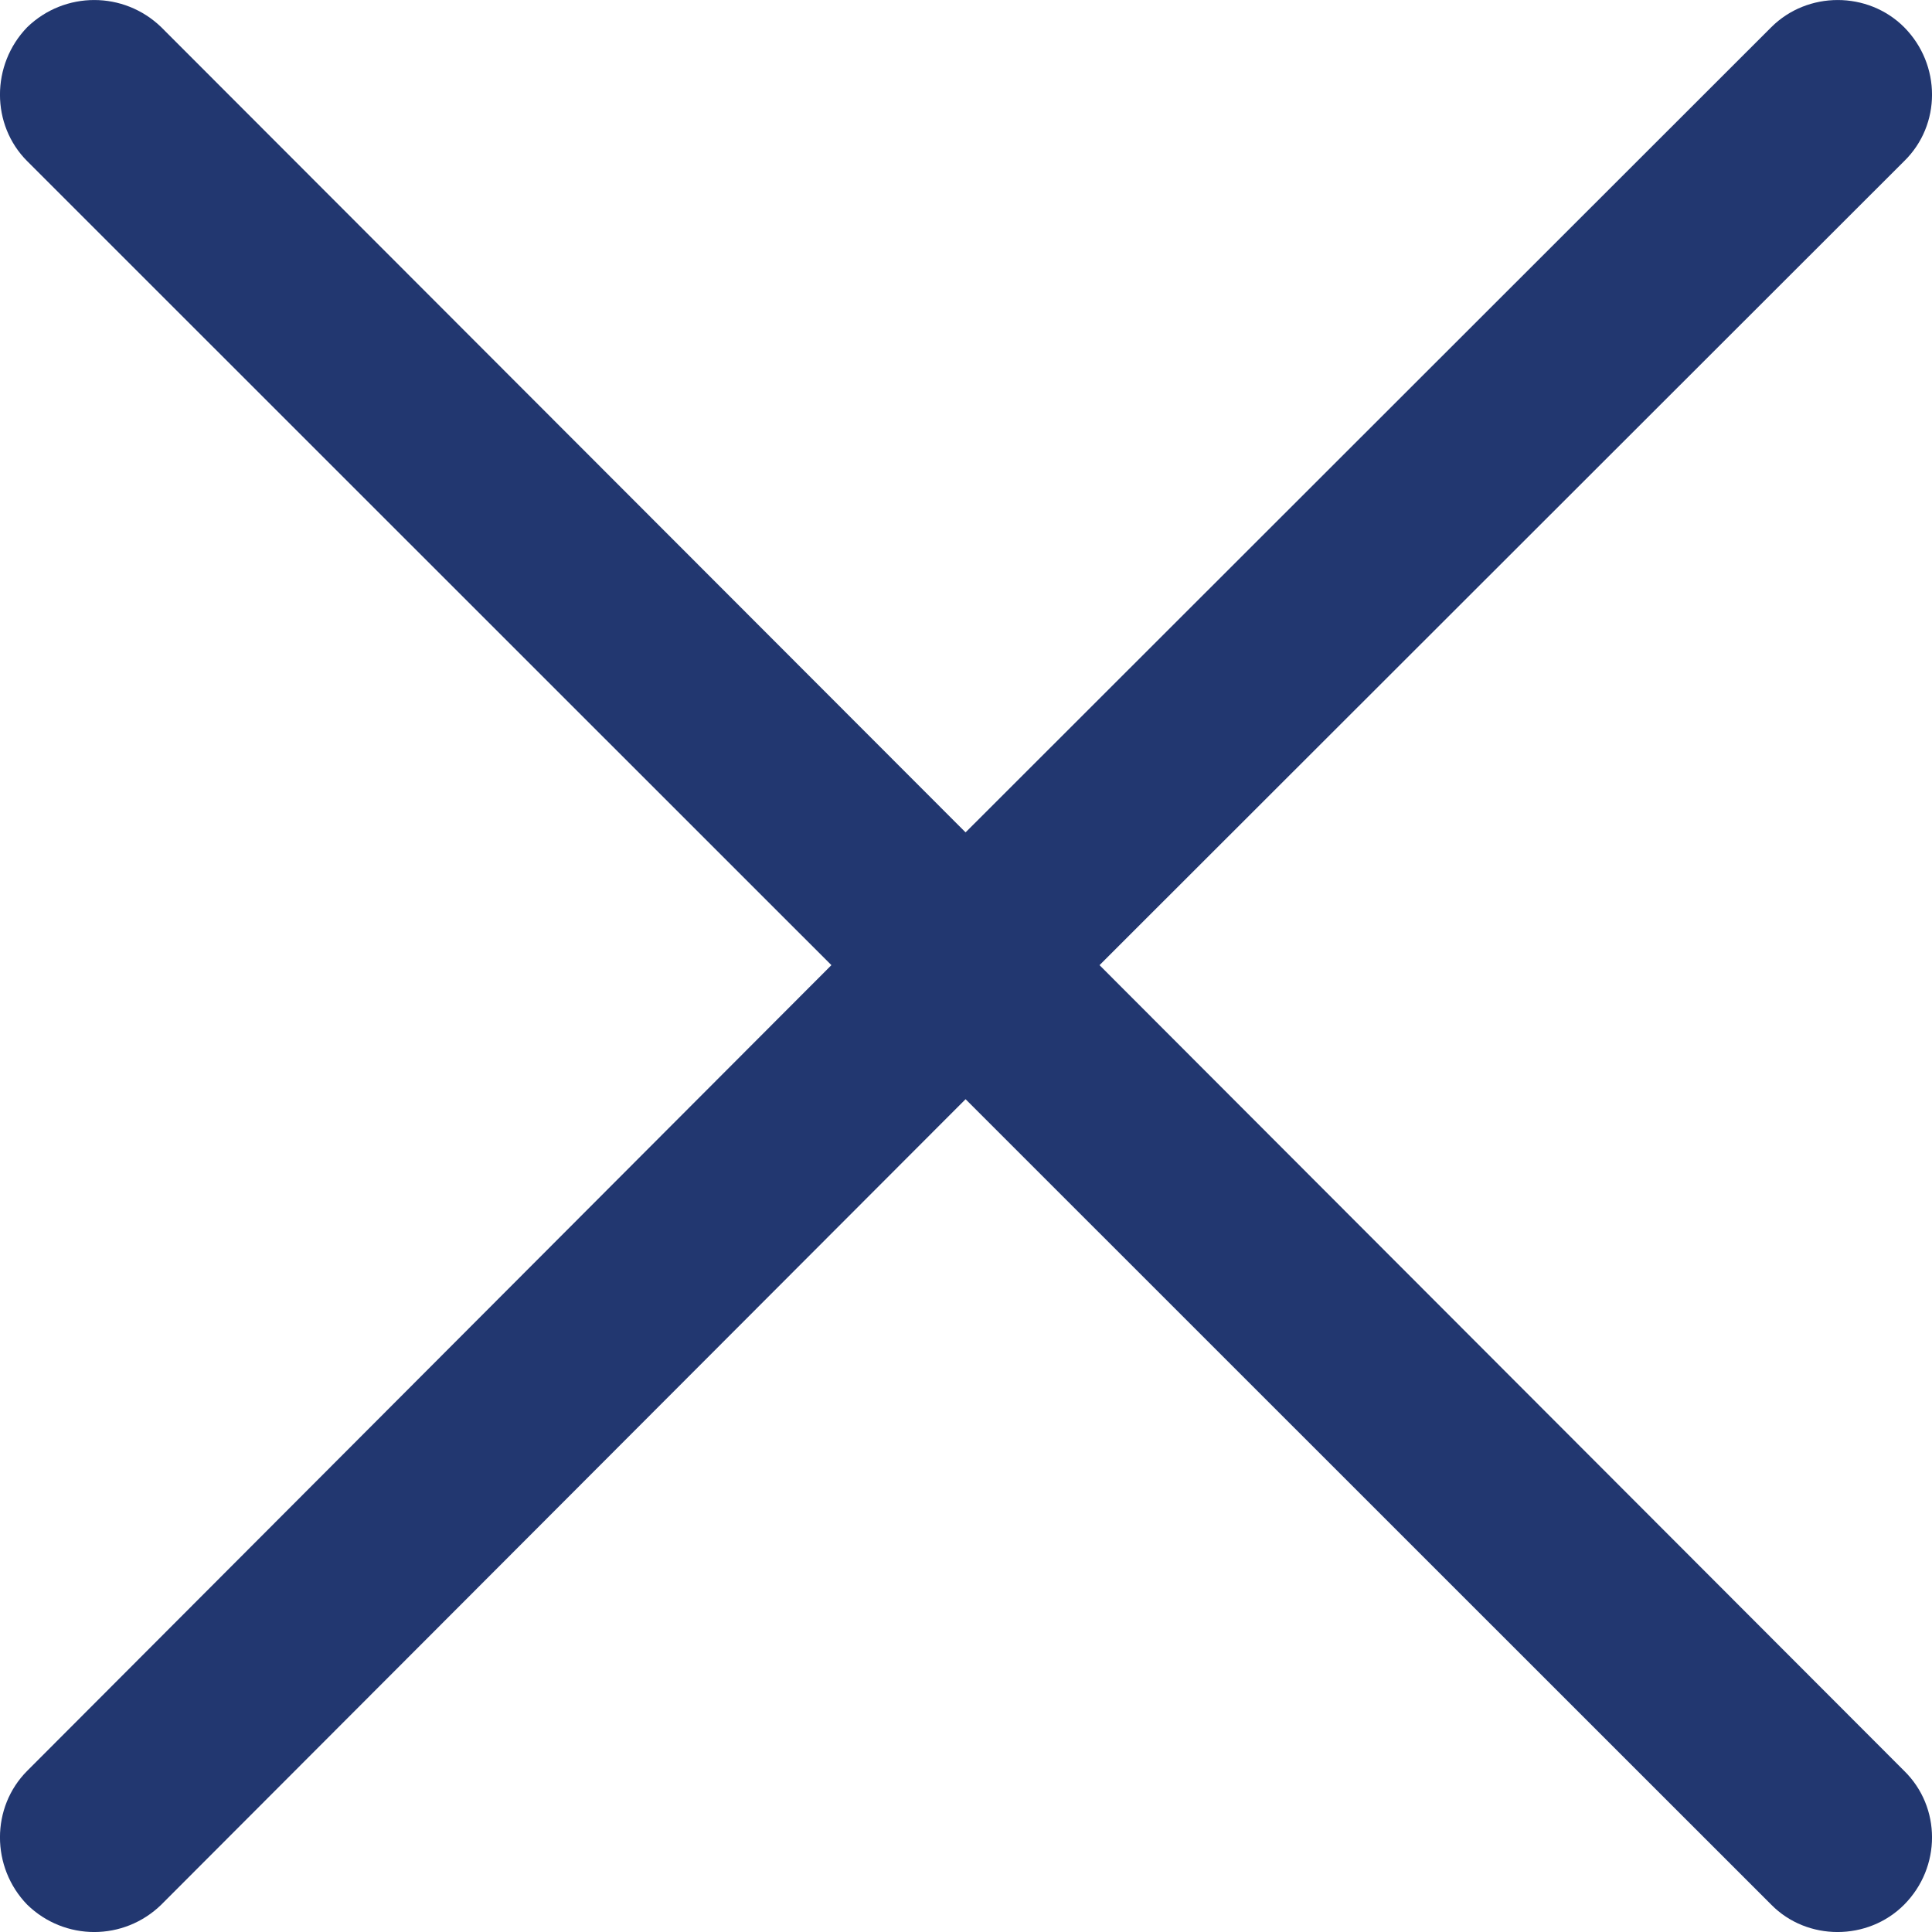 <?xml version="1.0" encoding="UTF-8"?>
<svg width="18px" height="18px" viewBox="0 0 18 18" version="1.1" xmlns="http://www.w3.org/2000/svg" xmlns:xlink="http://www.w3.org/1999/xlink">
    <!-- Generator: sketchtool 54 (76480) - https://sketchapp.com -->
    <title>F4D97C81-D9AC-4D73-8F9D-E7C5613CF502</title>
    <desc>Created with sketchtool.</desc>
    <g id="Review-page" stroke="none" stroke-width="1" fill="none" fill-rule="evenodd">
        <g id="Artikel-1440-+-TLDR-2" transform="translate(-863, -831)" fill="#223770">
            <path d="M863.254,832.502 C862.915,832.164 862.915,831.603 863.254,831.253 C863.603,830.916 864.153,830.916 864.502,831.253 L871.996,838.755 L879.503,831.253 C879.841,830.916 880.402,830.916 880.74,831.253 C881.087,831.603 881.087,832.164 880.74,832.502 L873.244,839.992 L880.74,847.498 C881.087,847.837 881.087,848.397 880.74,848.746 C880.402,849.085 879.837,849.085 879.503,848.746 L871.996,841.241 L864.502,848.746 C864.153,849.085 863.603,849.085 863.254,848.746 C862.915,848.397 862.915,847.837 863.254,847.498 L870.746,839.992 L863.254,832.502 Z" id="X-mark-small-purple"></path>
        </g>
    </g>
</svg>
